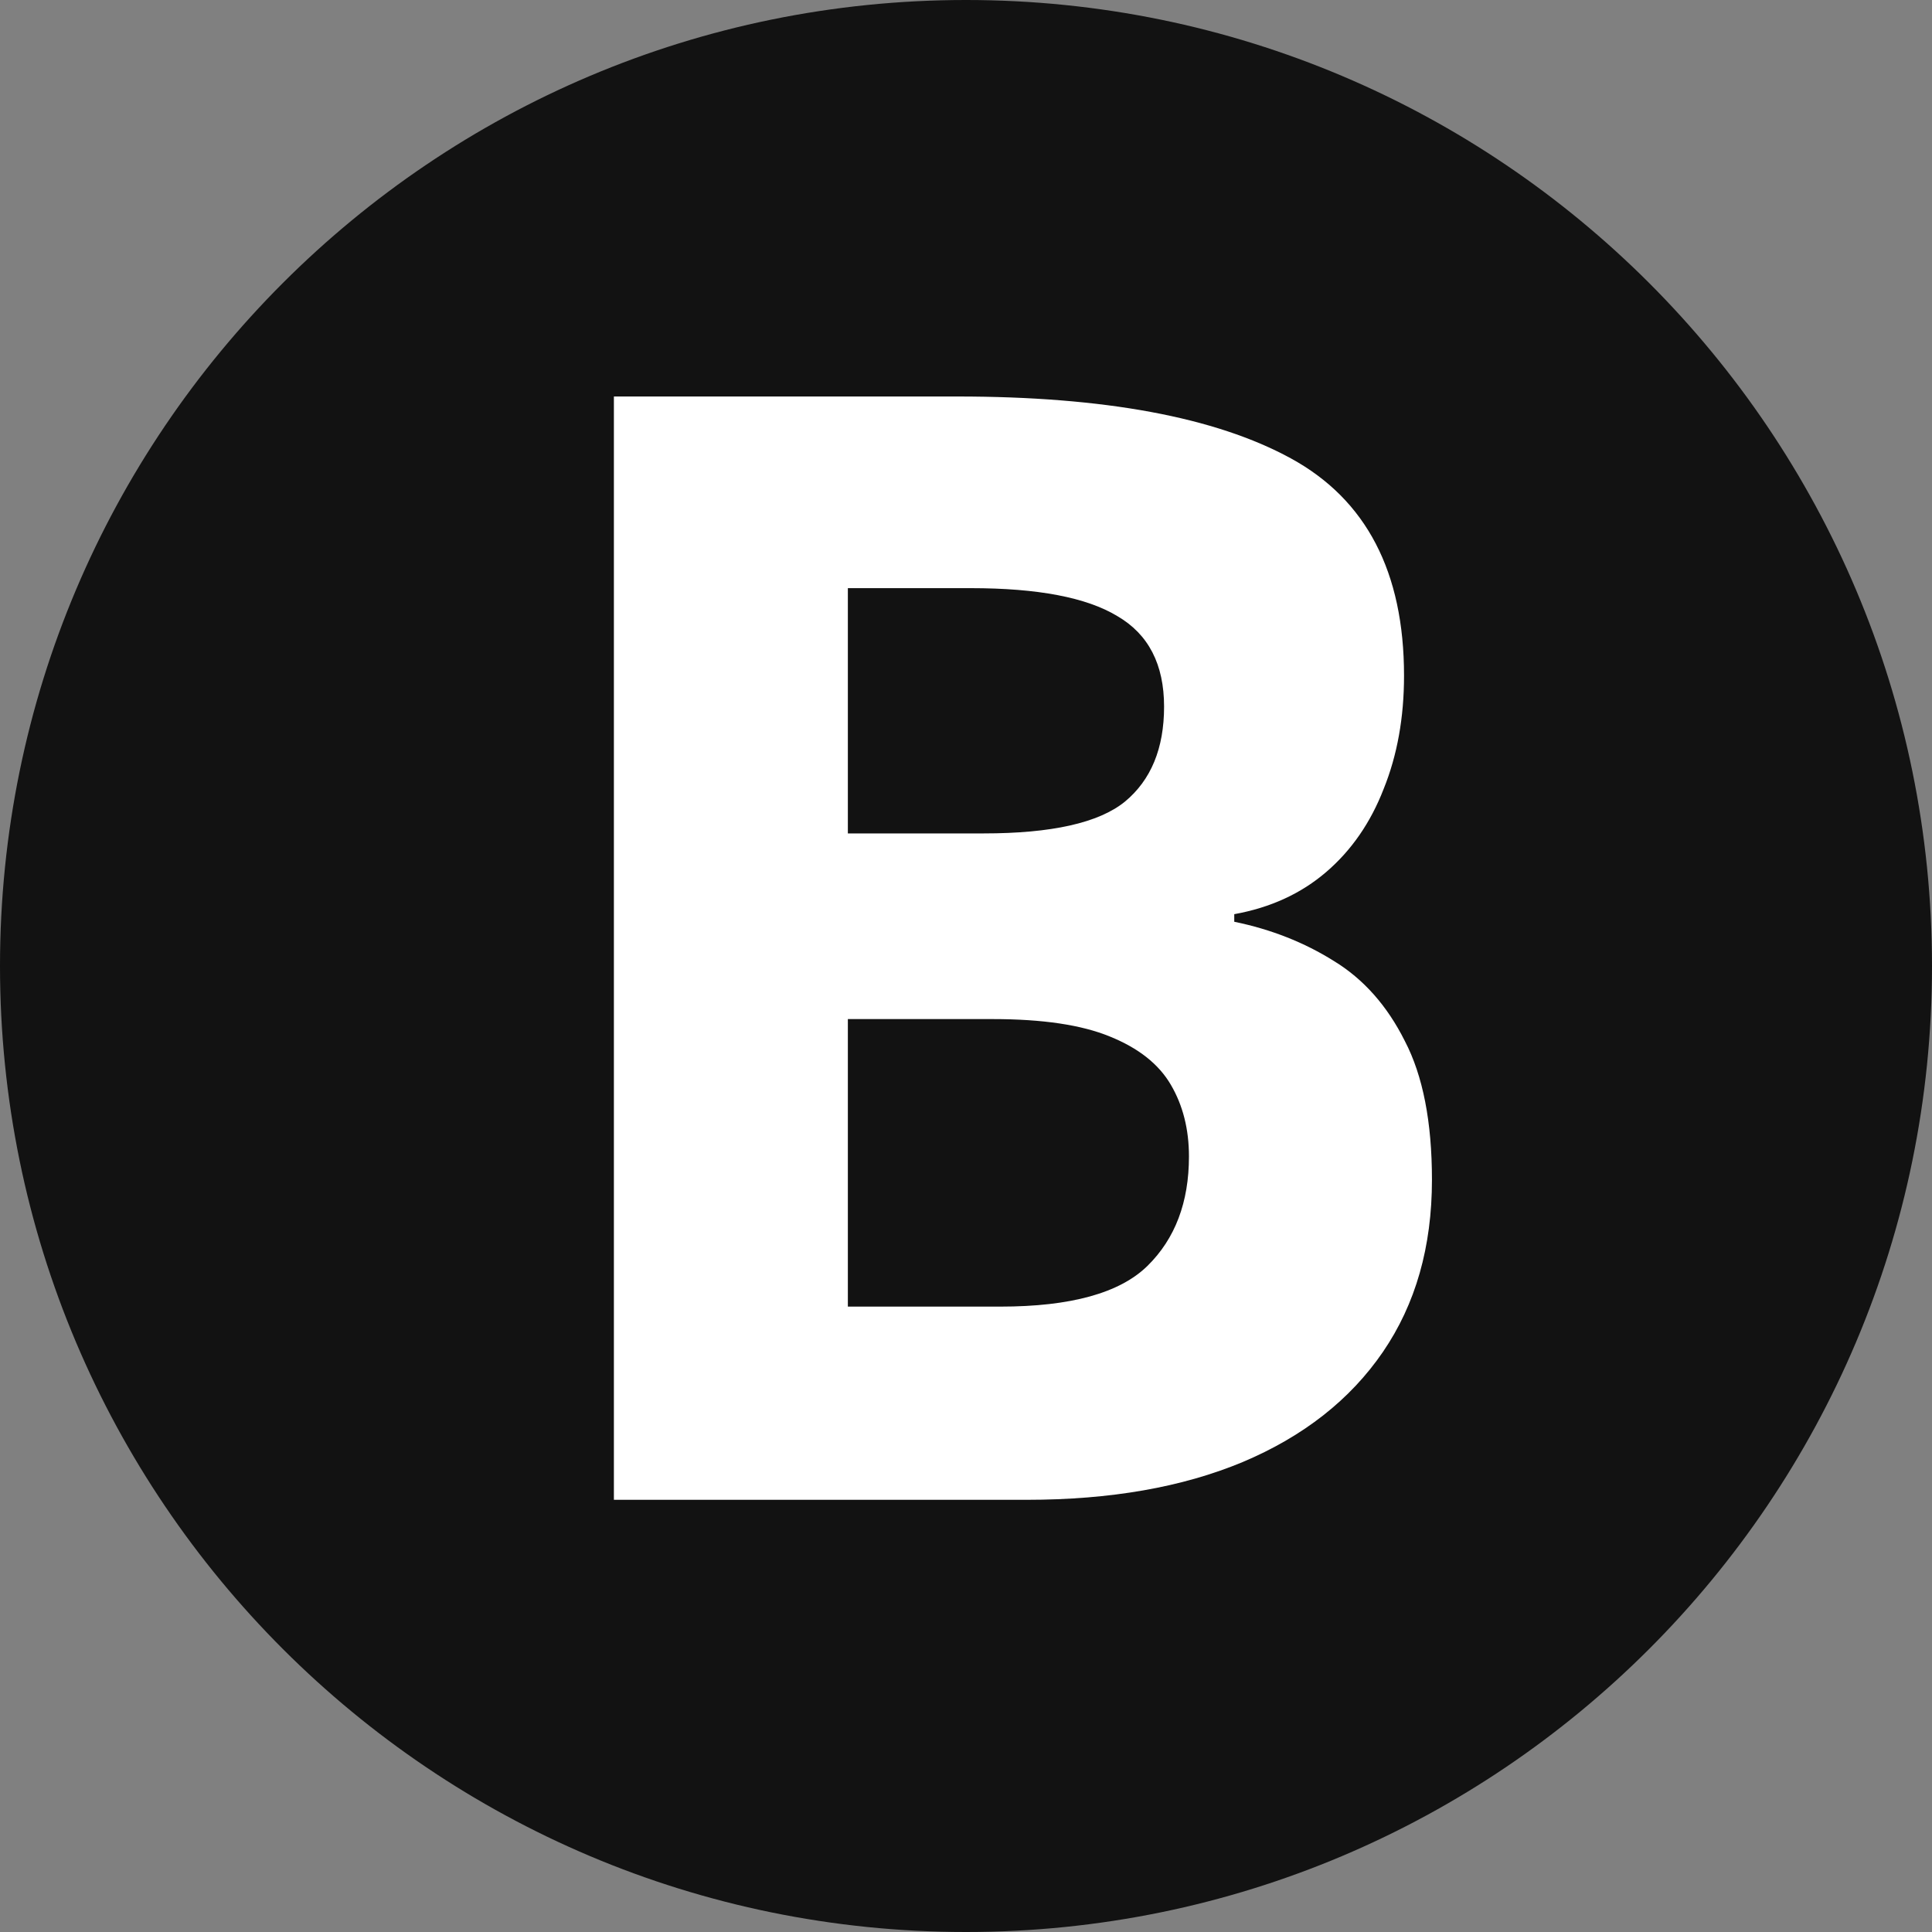 <svg width="40" height="40" viewBox="0 0 40 40" fill="none" xmlns="http://www.w3.org/2000/svg">
<rect x="0" y="0" width="40" height="40" fill="#808080" stroke="none"/>
<path d="M20 40C31.046 40 40 31.046 40 20C40 8.954 31.046 0 20 0C8.954 0 0 8.954 0 20C0 31.046 8.954 40 20 40Z" fill="#121212"/>
<path d="M12.71 8.209H19.819C22.861 8.209 25.163 8.636 26.726 9.49C28.288 10.344 29.069 11.844 29.069 13.99C29.069 14.854 28.929 15.636 28.647 16.334C28.377 17.031 27.981 17.604 27.46 18.052C26.939 18.5 26.304 18.792 25.554 18.927V19.084C26.314 19.24 27.002 19.511 27.616 19.896C28.231 20.271 28.72 20.823 29.085 21.552C29.46 22.271 29.647 23.229 29.647 24.427C29.647 25.813 29.309 27 28.632 27.99C27.955 28.979 26.986 29.74 25.726 30.271C24.476 30.792 22.986 31.052 21.257 31.052H12.71V8.209ZM17.554 17.255H20.366C21.772 17.255 22.746 17.037 23.288 16.599C23.83 16.151 24.101 15.495 24.101 14.63C24.101 13.755 23.778 13.13 23.132 12.755C22.496 12.37 21.486 12.177 20.101 12.177H17.554V17.255ZM17.554 21.099V27.052H20.71C22.168 27.052 23.184 26.771 23.757 26.209C24.33 25.646 24.616 24.891 24.616 23.943C24.616 23.38 24.491 22.886 24.241 22.459C23.991 22.031 23.569 21.698 22.976 21.459C22.392 21.219 21.585 21.099 20.554 21.099H17.554Z" fill="white"/>
</svg>
